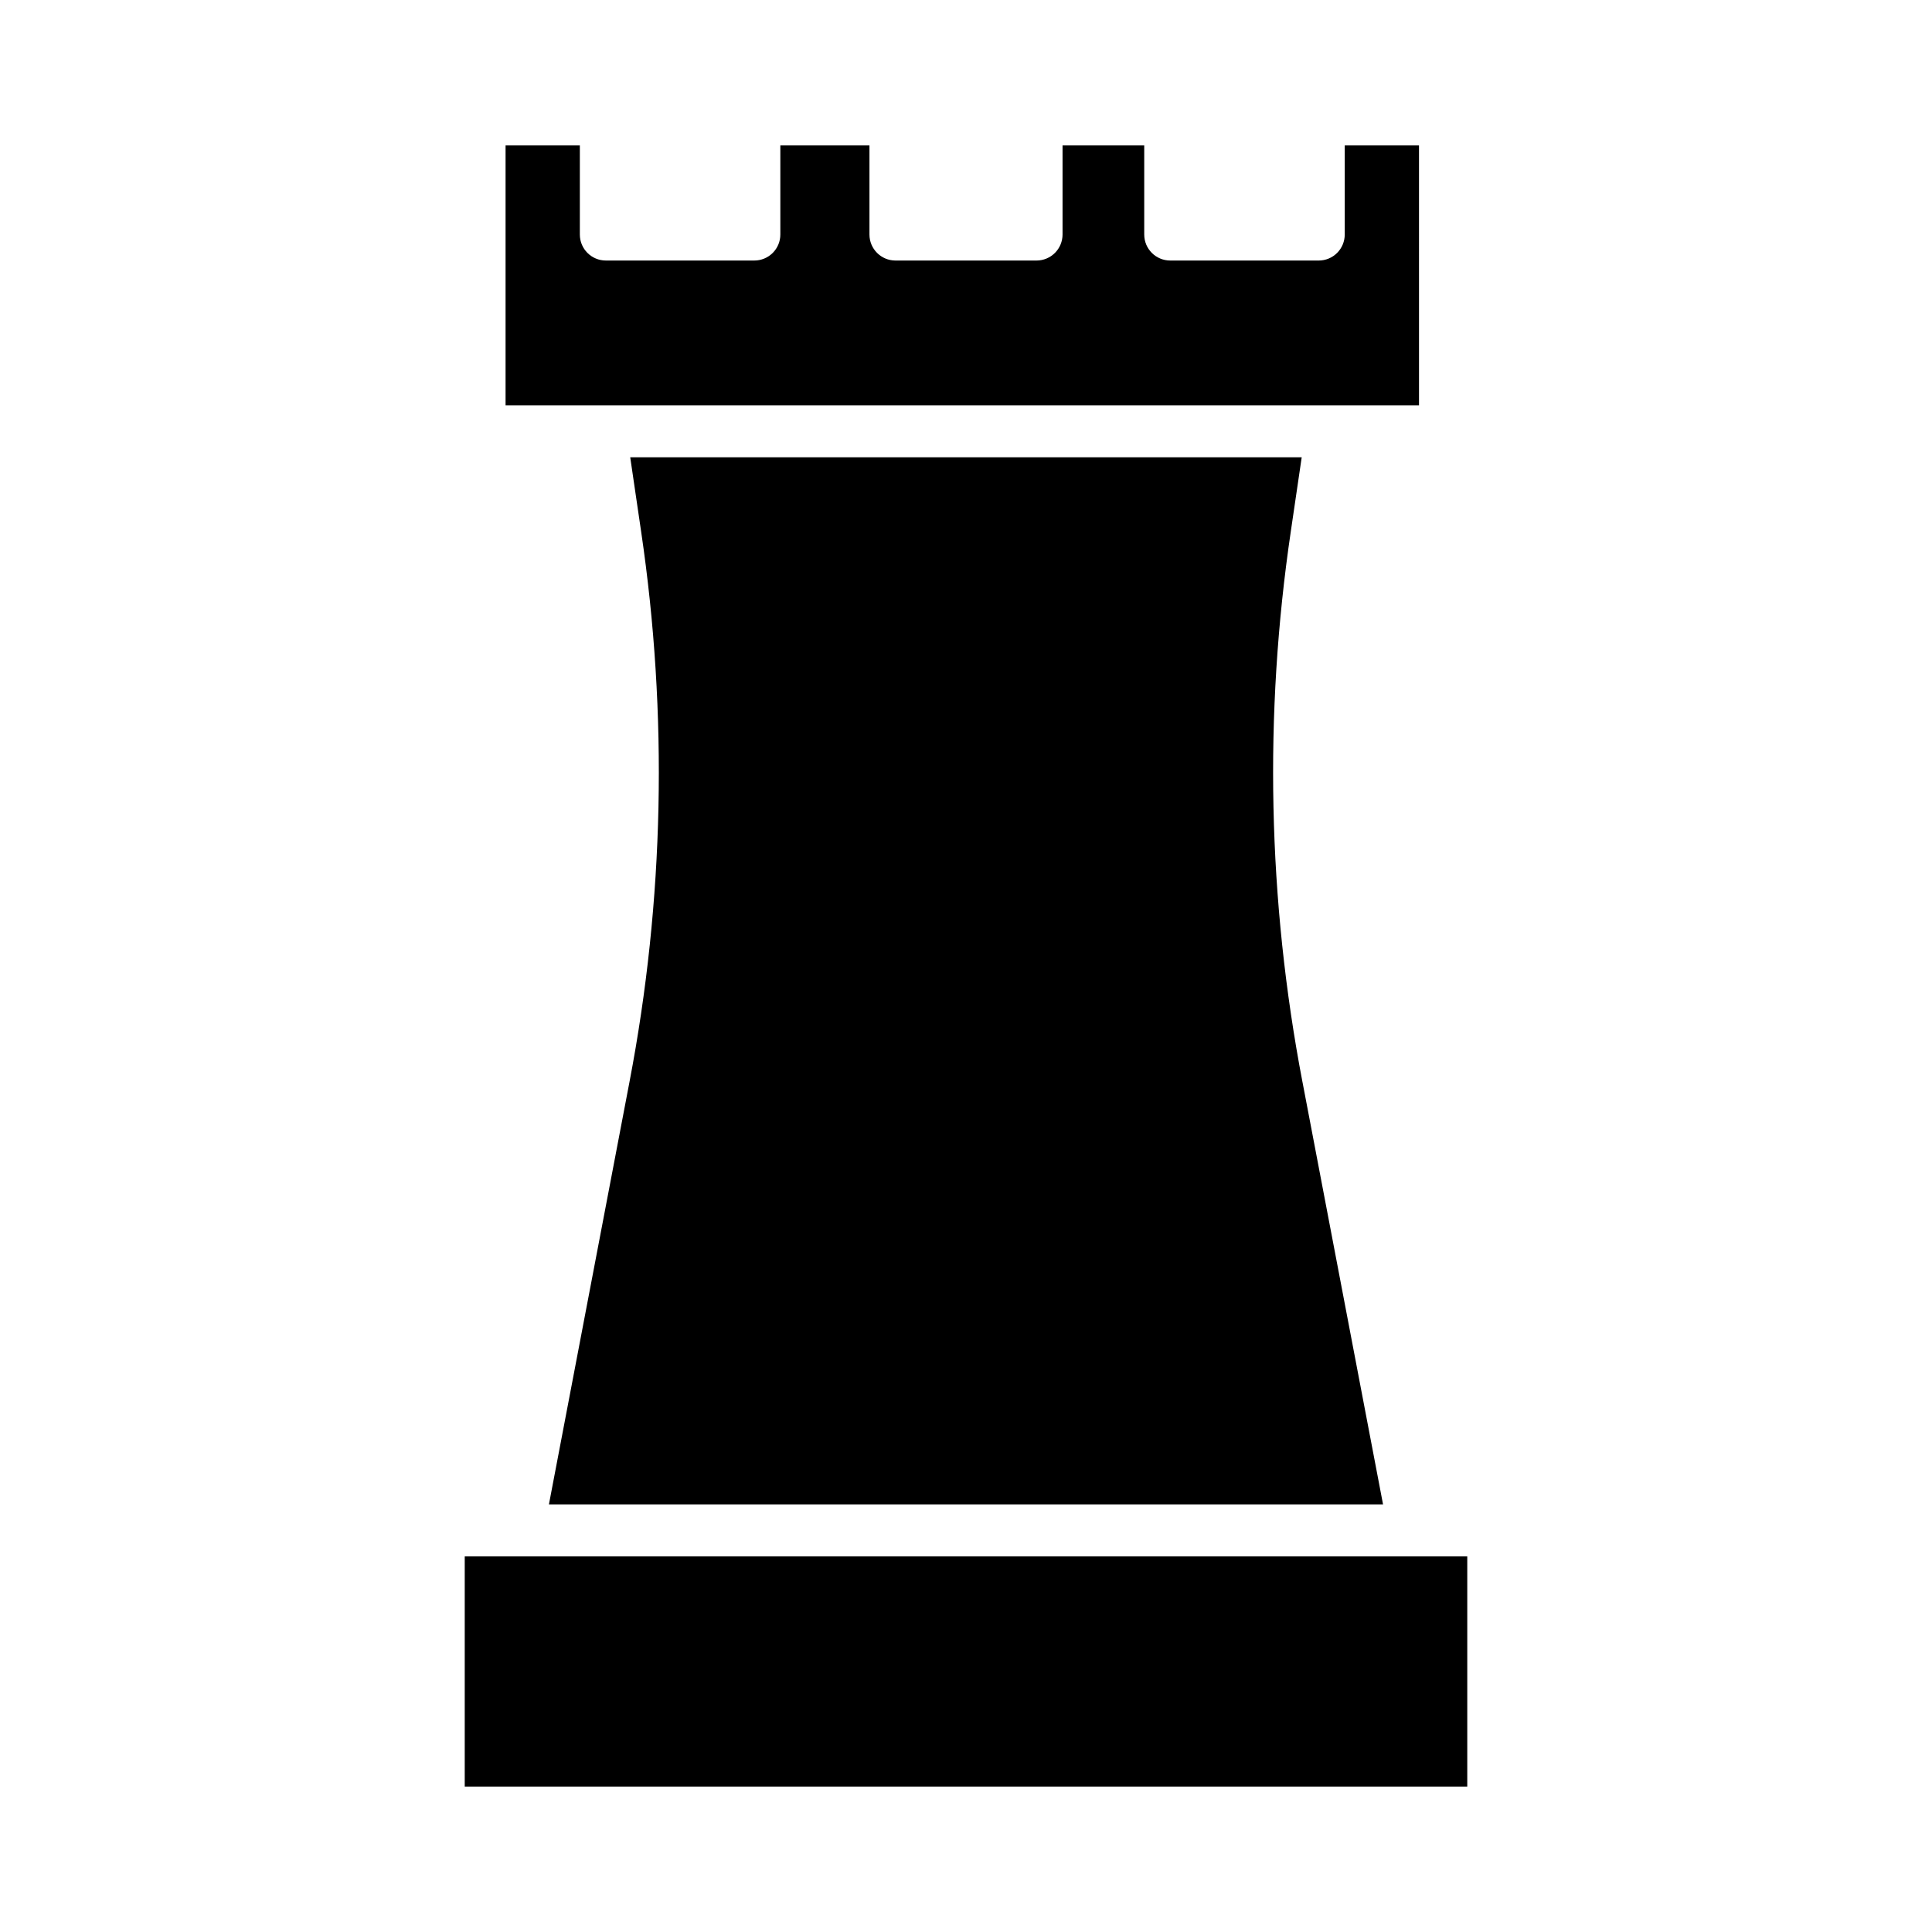 <?xml version="1.0" encoding="UTF-8"?>
<!-- Uploaded to: ICON Repo, www.iconrepo.com, Generator: ICON Repo Mixer Tools -->
<svg fill="#000000" width="800px" height="800px" version="1.1" viewBox="144 144 512 512" xmlns="http://www.w3.org/2000/svg">
 <g>
  <path d="m289.47 542.68h221.05l-21.352-111.95h-0.004c-9.199-48.109-10.246-97.422-3.09-145.88l2.891-19.664h-177.95l2.898 19.73c7.152 48.434 6.109 97.727-3.094 145.81z"/>
  <path d="m267.16 556.45h265.68v61.008h-265.68z"/>
  <path d="m520.05 182.54h-19.68v23.613c0 1.828-0.727 3.582-2.019 4.871-1.289 1.293-3.043 2.019-4.867 2.019h-39.363c-3.801 0-6.887-3.086-6.887-6.891v-23.613h-21.648v23.613c0 1.828-0.727 3.582-2.016 4.871-1.293 1.293-3.047 2.019-4.871 2.019h-37.395c-3.801 0-6.887-3.086-6.887-6.891v-23.613h-23.617v23.613c0 1.828-0.723 3.582-2.016 4.871-1.293 1.293-3.043 2.019-4.871 2.019h-39.359c-3.805 0-6.887-3.086-6.887-6.891v-23.613h-19.684v68.879h242.07z"/>
 </g>
</svg>